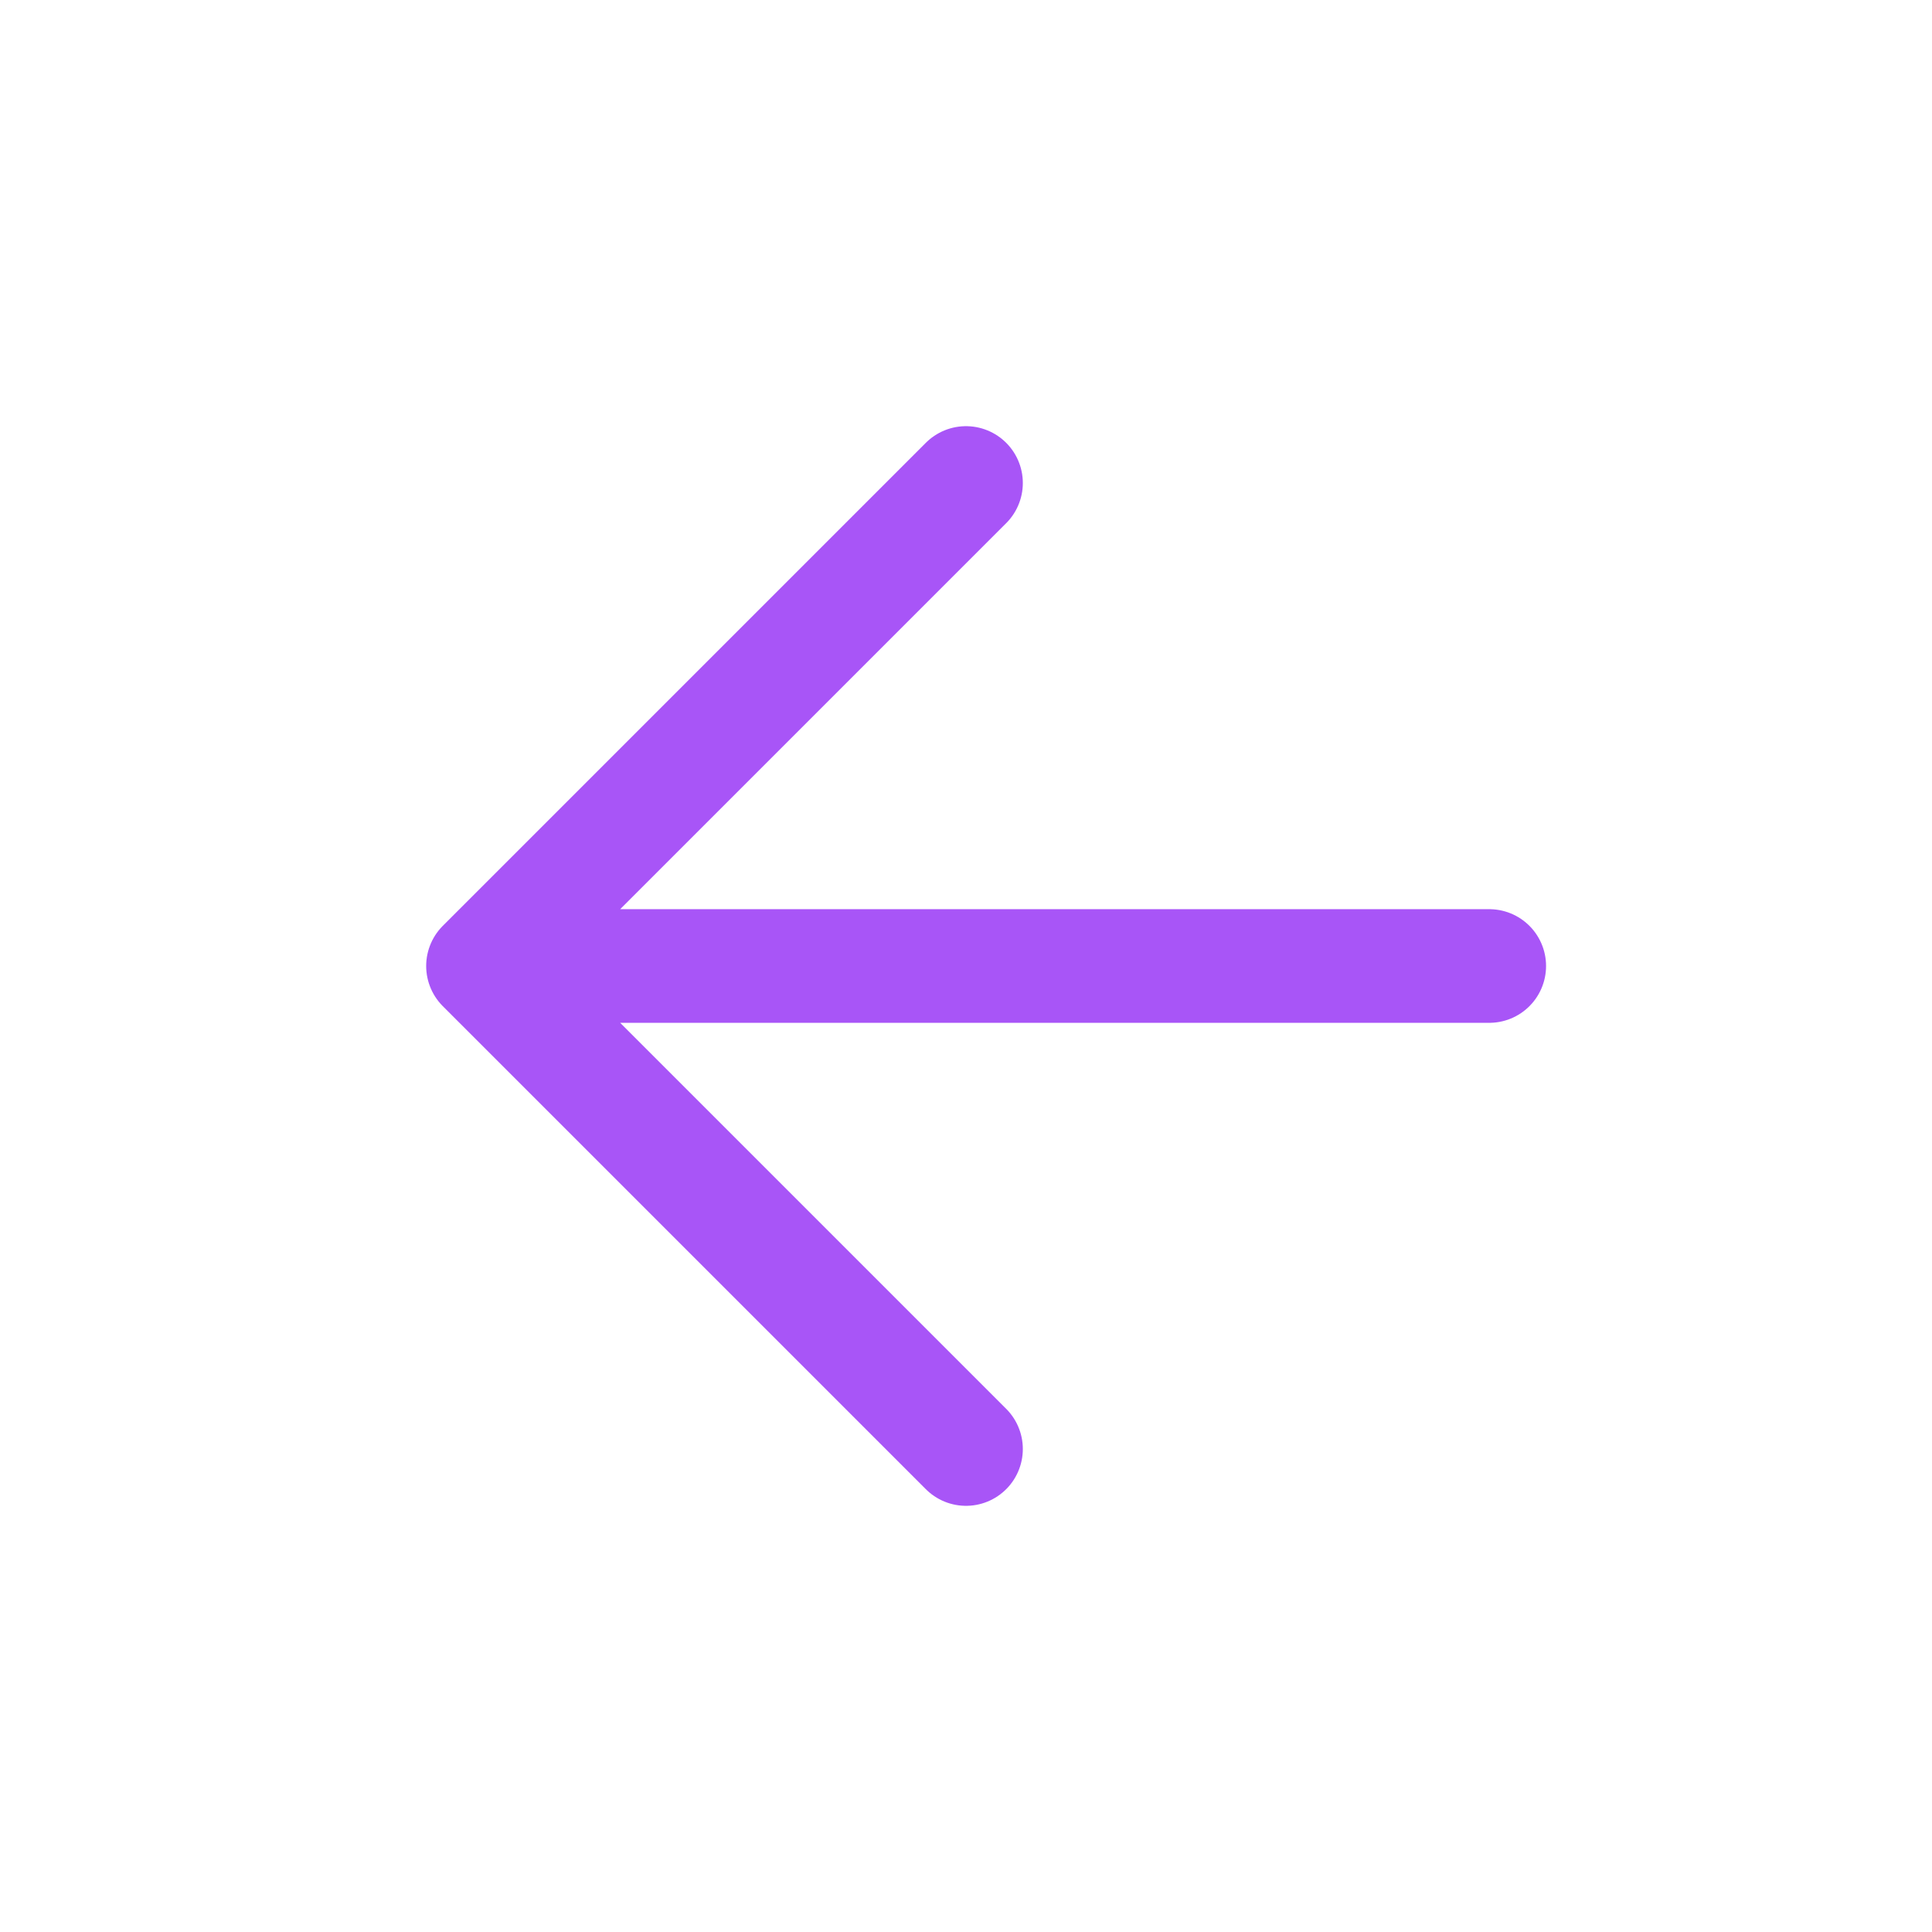 <svg width="34" height="34" viewBox="0 0 34 34" fill="none" xmlns="http://www.w3.org/2000/svg">
<path d="M26.208 17H8.5M8.5 17L17 8.5M8.5 17L17 25.5" stroke="#A855F7" stroke-width="2" stroke-linecap="round" stroke-linejoin="round"/>
</svg>
